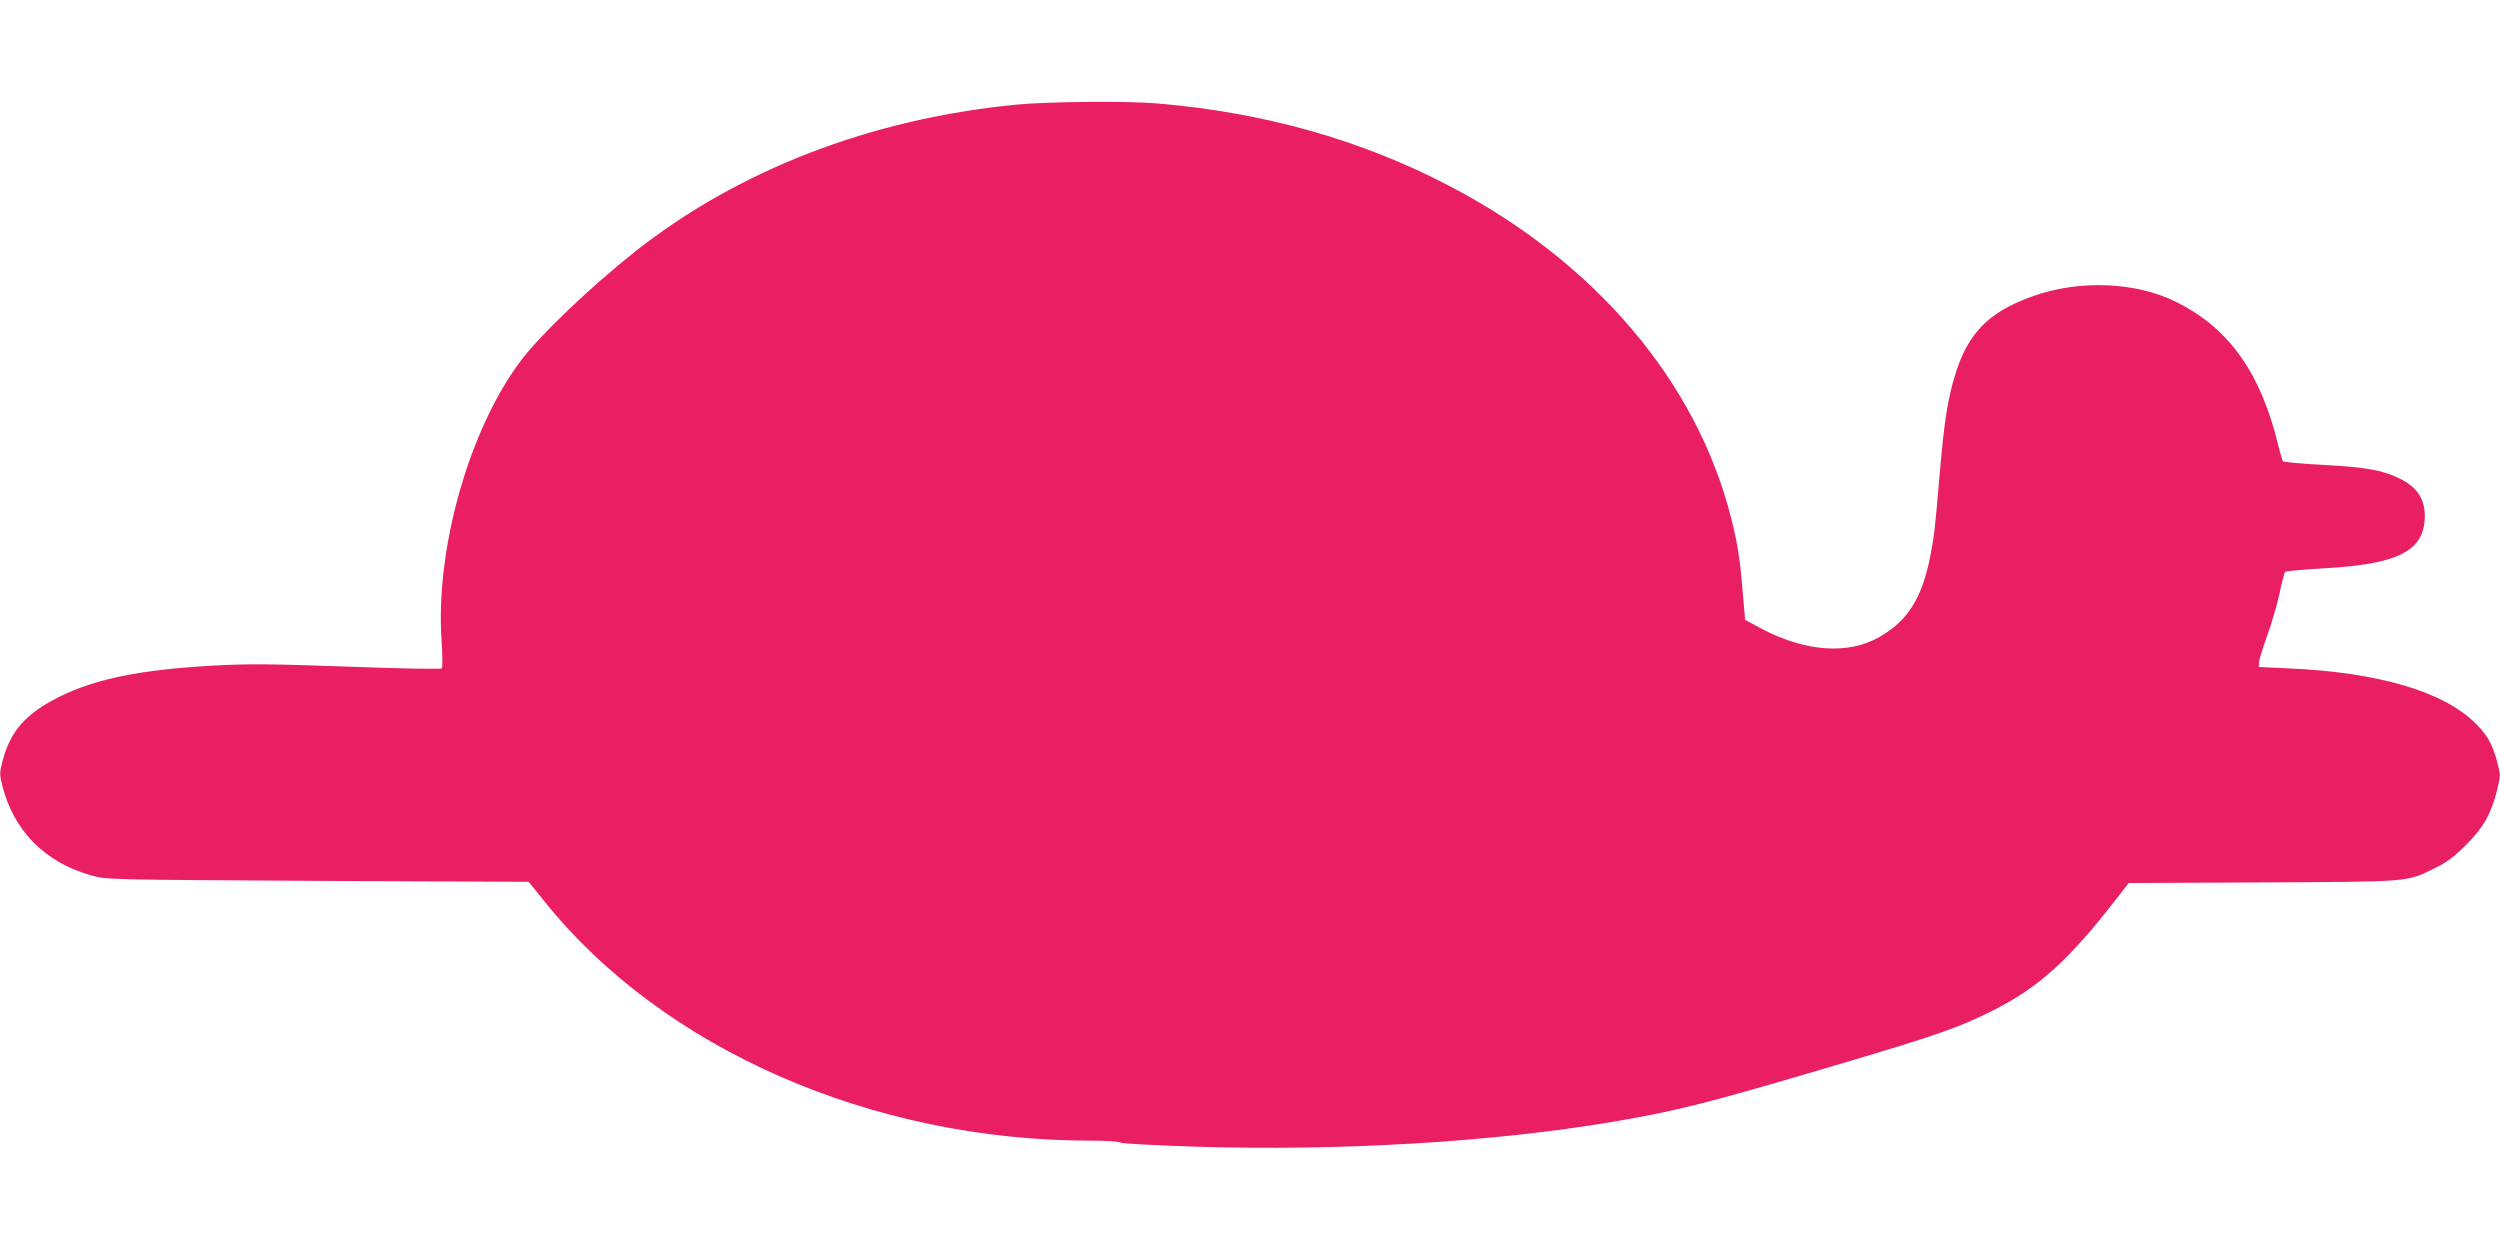 <?xml version="1.0" standalone="no"?>
<!DOCTYPE svg PUBLIC "-//W3C//DTD SVG 20010904//EN"
 "http://www.w3.org/TR/2001/REC-SVG-20010904/DTD/svg10.dtd">
<svg version="1.0" xmlns="http://www.w3.org/2000/svg"
 width="1280pt" height="640pt" viewBox="0 0 1280 640"
 preserveAspectRatio="xMidYMid meet">
<g transform="translate(0,640) scale(0.1,-0.1)"
fill="#e91e63" stroke="none">
<path d="M5201 5864 c-746 -73 -1424 -336 -1953 -755 -231 -184 -479 -421
-580 -554 -266 -352 -440 -967 -407 -1438 5 -72 5 -135 1 -139 -5 -5 -222 -1
-483 9 -398 14 -508 15 -689 5 -371 -21 -599 -67 -785 -159 -171 -85 -251
-174 -291 -326 -17 -64 -17 -70 -1 -134 59 -229 219 -389 454 -455 77 -22 85
-22 1159 -28 l1081 -5 83 -103 c606 -754 1675 -1222 2791 -1222 80 0 149 -4
155 -10 5 -5 177 -14 386 -21 742 -23 1523 24 2133 127 335 57 478 93 1140
289 518 153 633 193 810 282 234 118 387 257 627 566 l67 86 688 3 c765 4 732
1 883 75 56 27 95 56 156 117 90 90 128 158 160 284 17 70 17 75 0 139 -24 92
-50 138 -110 198 -165 165 -499 263 -961 283 l-150 7 1 25 c1 14 20 75 42 135
22 61 50 157 63 215 12 58 25 108 29 112 3 4 91 12 195 18 385 21 518 89 520
266 0 89 -38 148 -125 192 -90 45 -174 60 -400 72 -107 6 -197 14 -201 18 -3
4 -14 39 -23 77 -90 374 -251 603 -522 738 -207 104 -498 116 -737 30 -225
-80 -331 -188 -397 -403 -39 -128 -56 -241 -80 -520 -23 -270 -26 -297 -46
-403 -43 -220 -115 -335 -264 -420 -158 -89 -374 -74 -595 41 l-90 48 -12 139
c-14 171 -26 250 -59 380 -176 701 -698 1316 -1449 1706 -449 234 -945 373
-1485 419 -160 14 -568 10 -729 -6z"/>
</g>
</svg>
